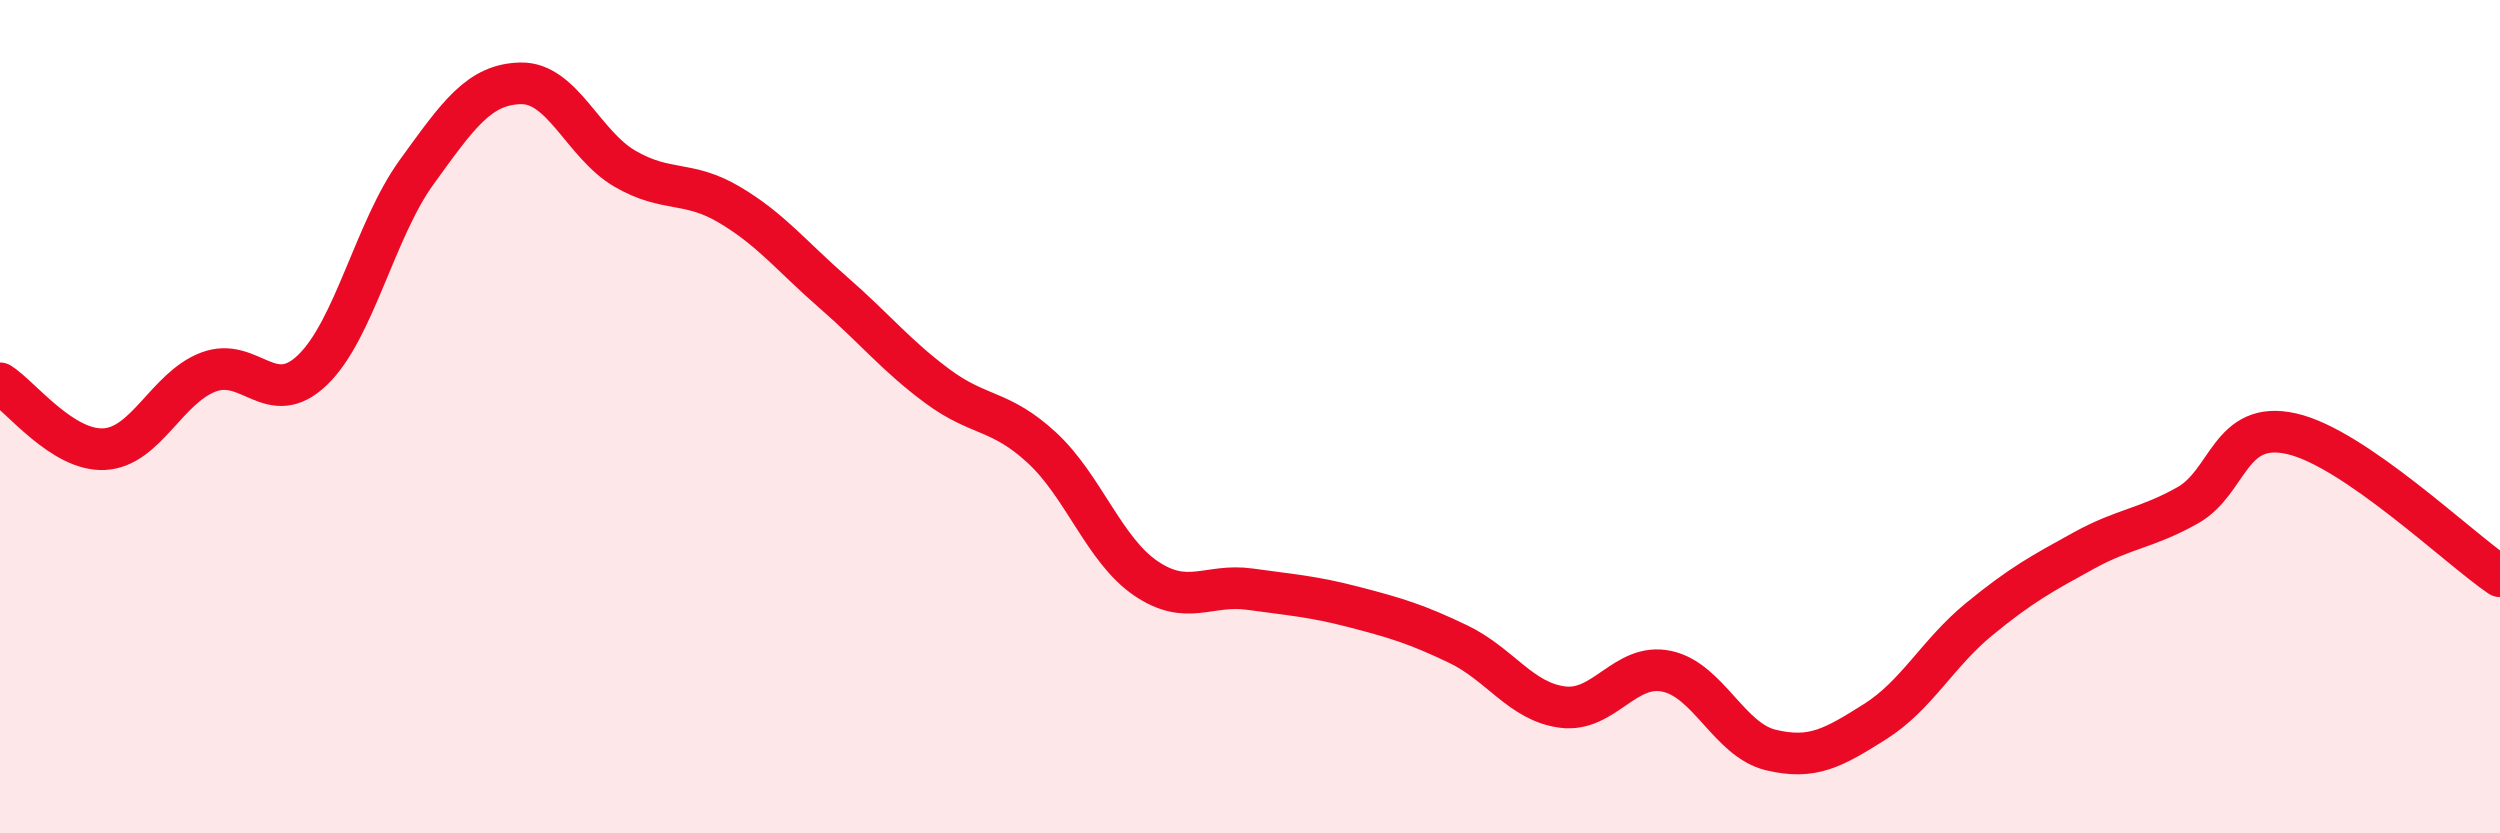 
    <svg width="60" height="20" viewBox="0 0 60 20" xmlns="http://www.w3.org/2000/svg">
      <path
        d="M 0,9.2 C 0.5,9.52 1.5,10.83 2.5,10.78 C 3.5,10.73 4,9.31 5,8.93 C 6,8.55 6.5,9.84 7.5,8.88 C 8.5,7.92 9,5.51 10,4.13 C 11,2.75 11.5,2.02 12.5,2 C 13.5,1.98 14,3.47 15,4.05 C 16,4.63 16.5,4.32 17.5,4.91 C 18.5,5.5 19,6.15 20,7.02 C 21,7.89 21.5,8.53 22.5,9.27 C 23.5,10.01 24,9.82 25,10.74 C 26,11.66 26.5,13.2 27.5,13.88 C 28.5,14.56 29,14 30,14.14 C 31,14.28 31.5,14.31 32.5,14.57 C 33.5,14.83 34,14.98 35,15.46 C 36,15.94 36.5,16.84 37.5,16.97 C 38.5,17.1 39,15.9 40,16.11 C 41,16.32 41.5,17.76 42.5,18 C 43.5,18.24 44,17.95 45,17.32 C 46,16.69 46.5,15.68 47.5,14.86 C 48.5,14.04 49,13.77 50,13.22 C 51,12.67 51.5,12.69 52.5,12.13 C 53.5,11.57 53.5,10.07 55,10.41 C 56.5,10.75 59,13.15 60,13.83L60 20L0 20Z"
        fill="#EB0A25"
        opacity="0.1"
        stroke-linecap="round"
        stroke-linejoin="round"
      />
      <path
        d="M 0,9.2 C 0.5,9.52 1.5,10.83 2.5,10.78 C 3.5,10.73 4,9.31 5,8.93 C 6,8.55 6.5,9.84 7.5,8.88 C 8.5,7.92 9,5.51 10,4.13 C 11,2.75 11.5,2.02 12.5,2 C 13.5,1.98 14,3.47 15,4.05 C 16,4.63 16.5,4.32 17.5,4.91 C 18.5,5.5 19,6.15 20,7.02 C 21,7.89 21.5,8.53 22.5,9.27 C 23.5,10.01 24,9.82 25,10.74 C 26,11.66 26.5,13.2 27.5,13.88 C 28.5,14.56 29,14 30,14.14 C 31,14.28 31.5,14.31 32.5,14.57 C 33.5,14.83 34,14.98 35,15.46 C 36,15.94 36.5,16.84 37.5,16.97 C 38.5,17.1 39,15.9 40,16.11 C 41,16.32 41.5,17.76 42.5,18 C 43.5,18.24 44,17.95 45,17.32 C 46,16.69 46.5,15.68 47.5,14.86 C 48.5,14.04 49,13.77 50,13.22 C 51,12.67 51.5,12.69 52.5,12.13 C 53.5,11.57 53.5,10.07 55,10.41 C 56.5,10.75 59,13.15 60,13.83"
        stroke="#EB0A25"
        stroke-width="1"
        fill="none"
        stroke-linecap="round"
        stroke-linejoin="round"
      />
    </svg>
  
